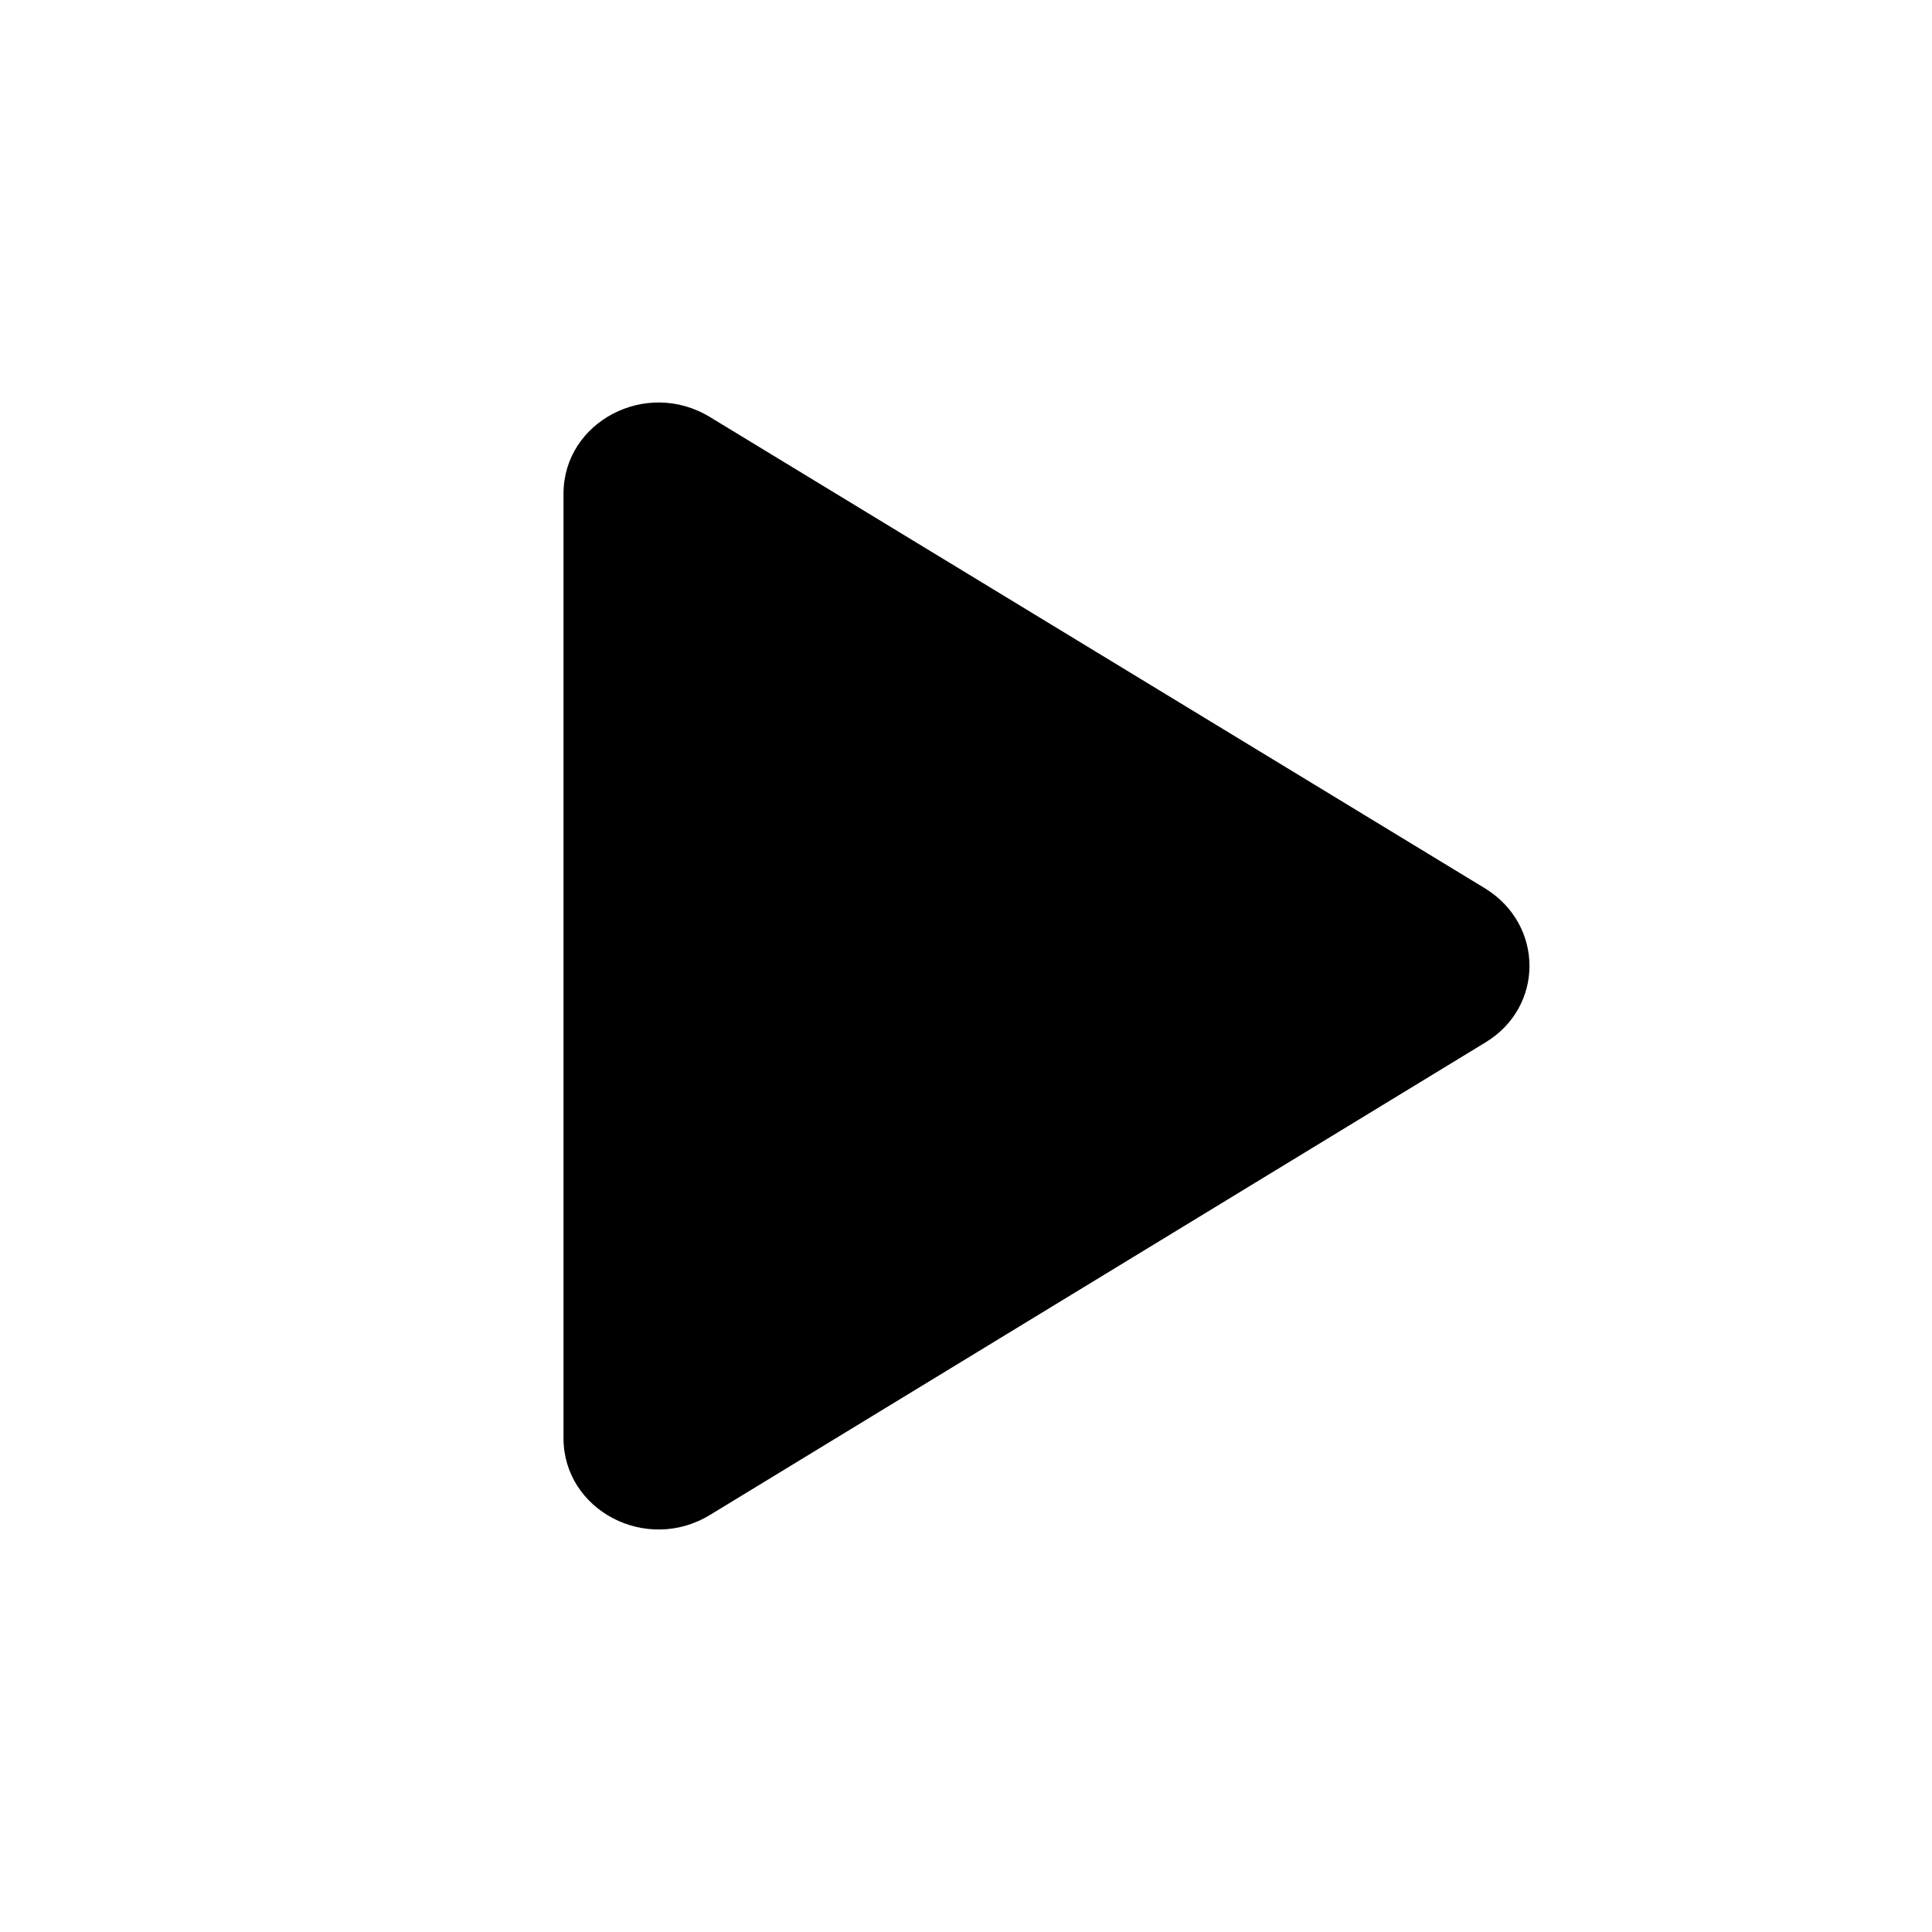 <svg xmlns="http://www.w3.org/2000/svg" width="18" height="18" viewBox="0 0 18 18" fill="none"><path d="M5.25 4.6V13.399C5.25 14.071 6.022 14.478 6.617 14.113L13.838 9.713C14.387 9.382 14.387 8.618 13.838 8.278L6.617 3.887C6.022 3.522 5.25 3.929 5.25 4.6Z" fill="black"></path></svg>